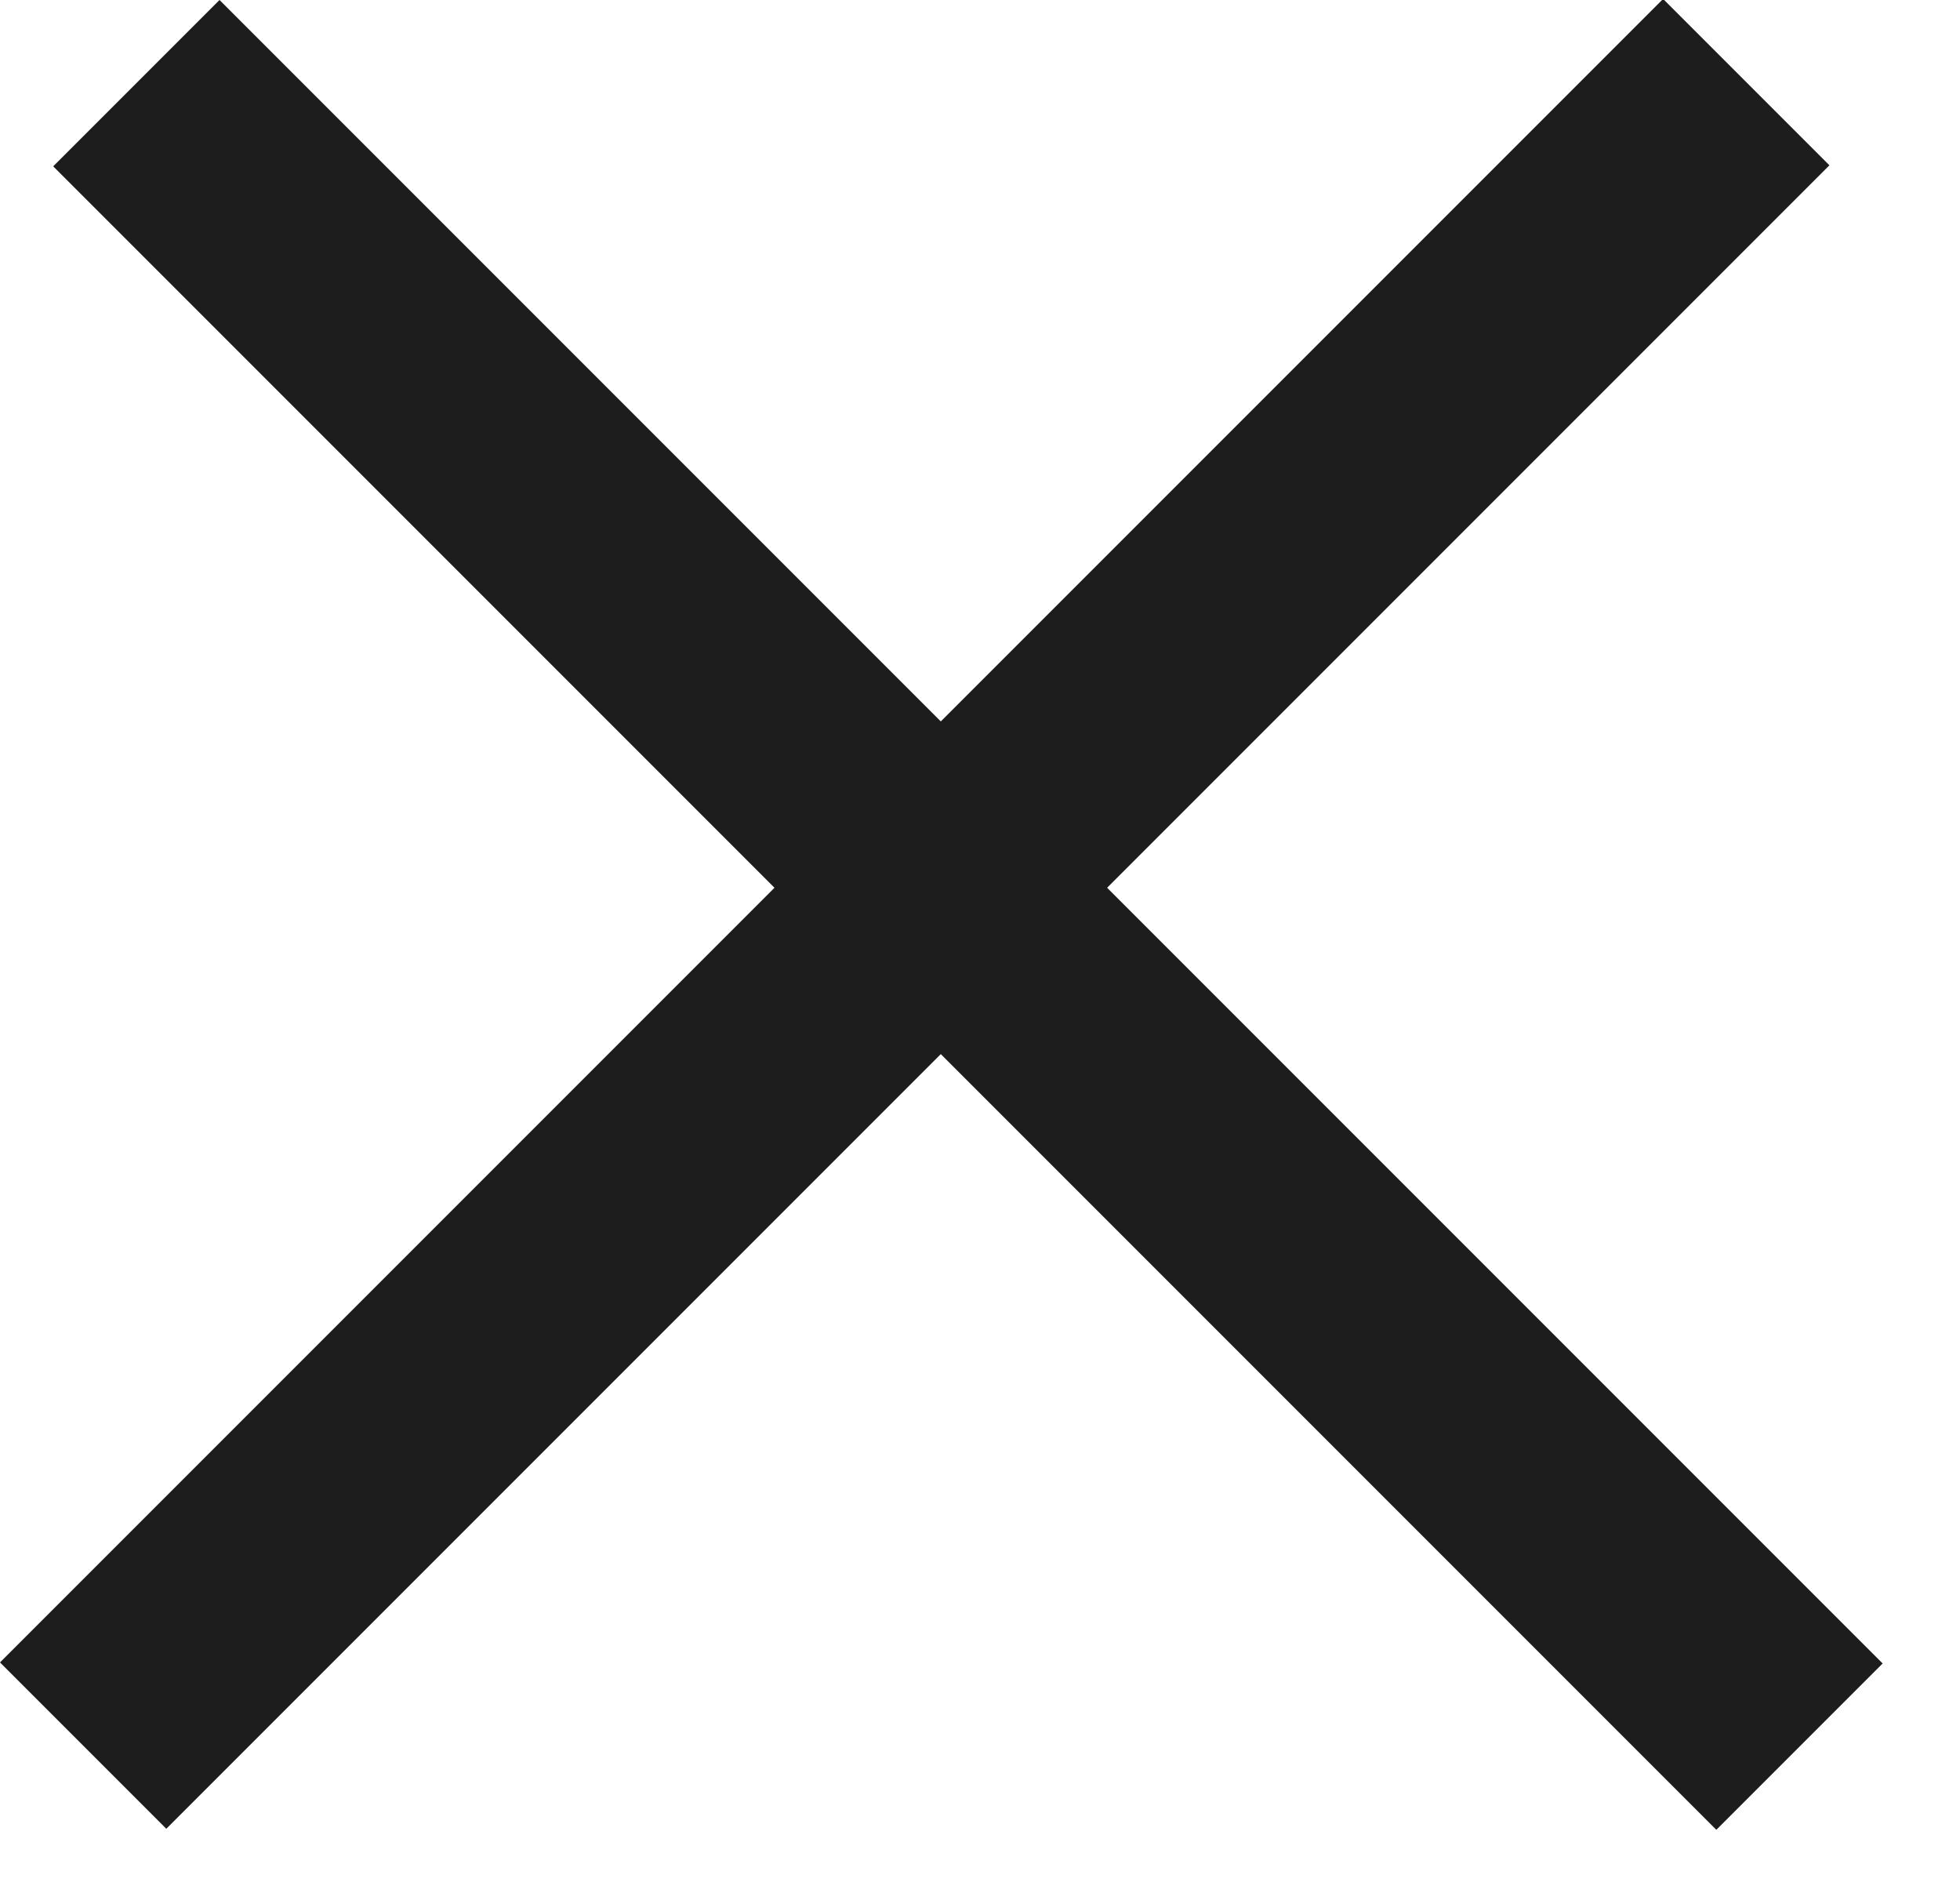 <svg width="25" height="24" viewBox="0 0 25 24" fill="none" xmlns="http://www.w3.org/2000/svg">
<rect y="21.2" width="30" height="3" transform="rotate(-45 0 21.2)" fill="#1D1D1D"/>
<rect x="2.8" width="30" height="3" transform="rotate(45 2.8 0)" fill="#1D1D1D"/>
</svg>

